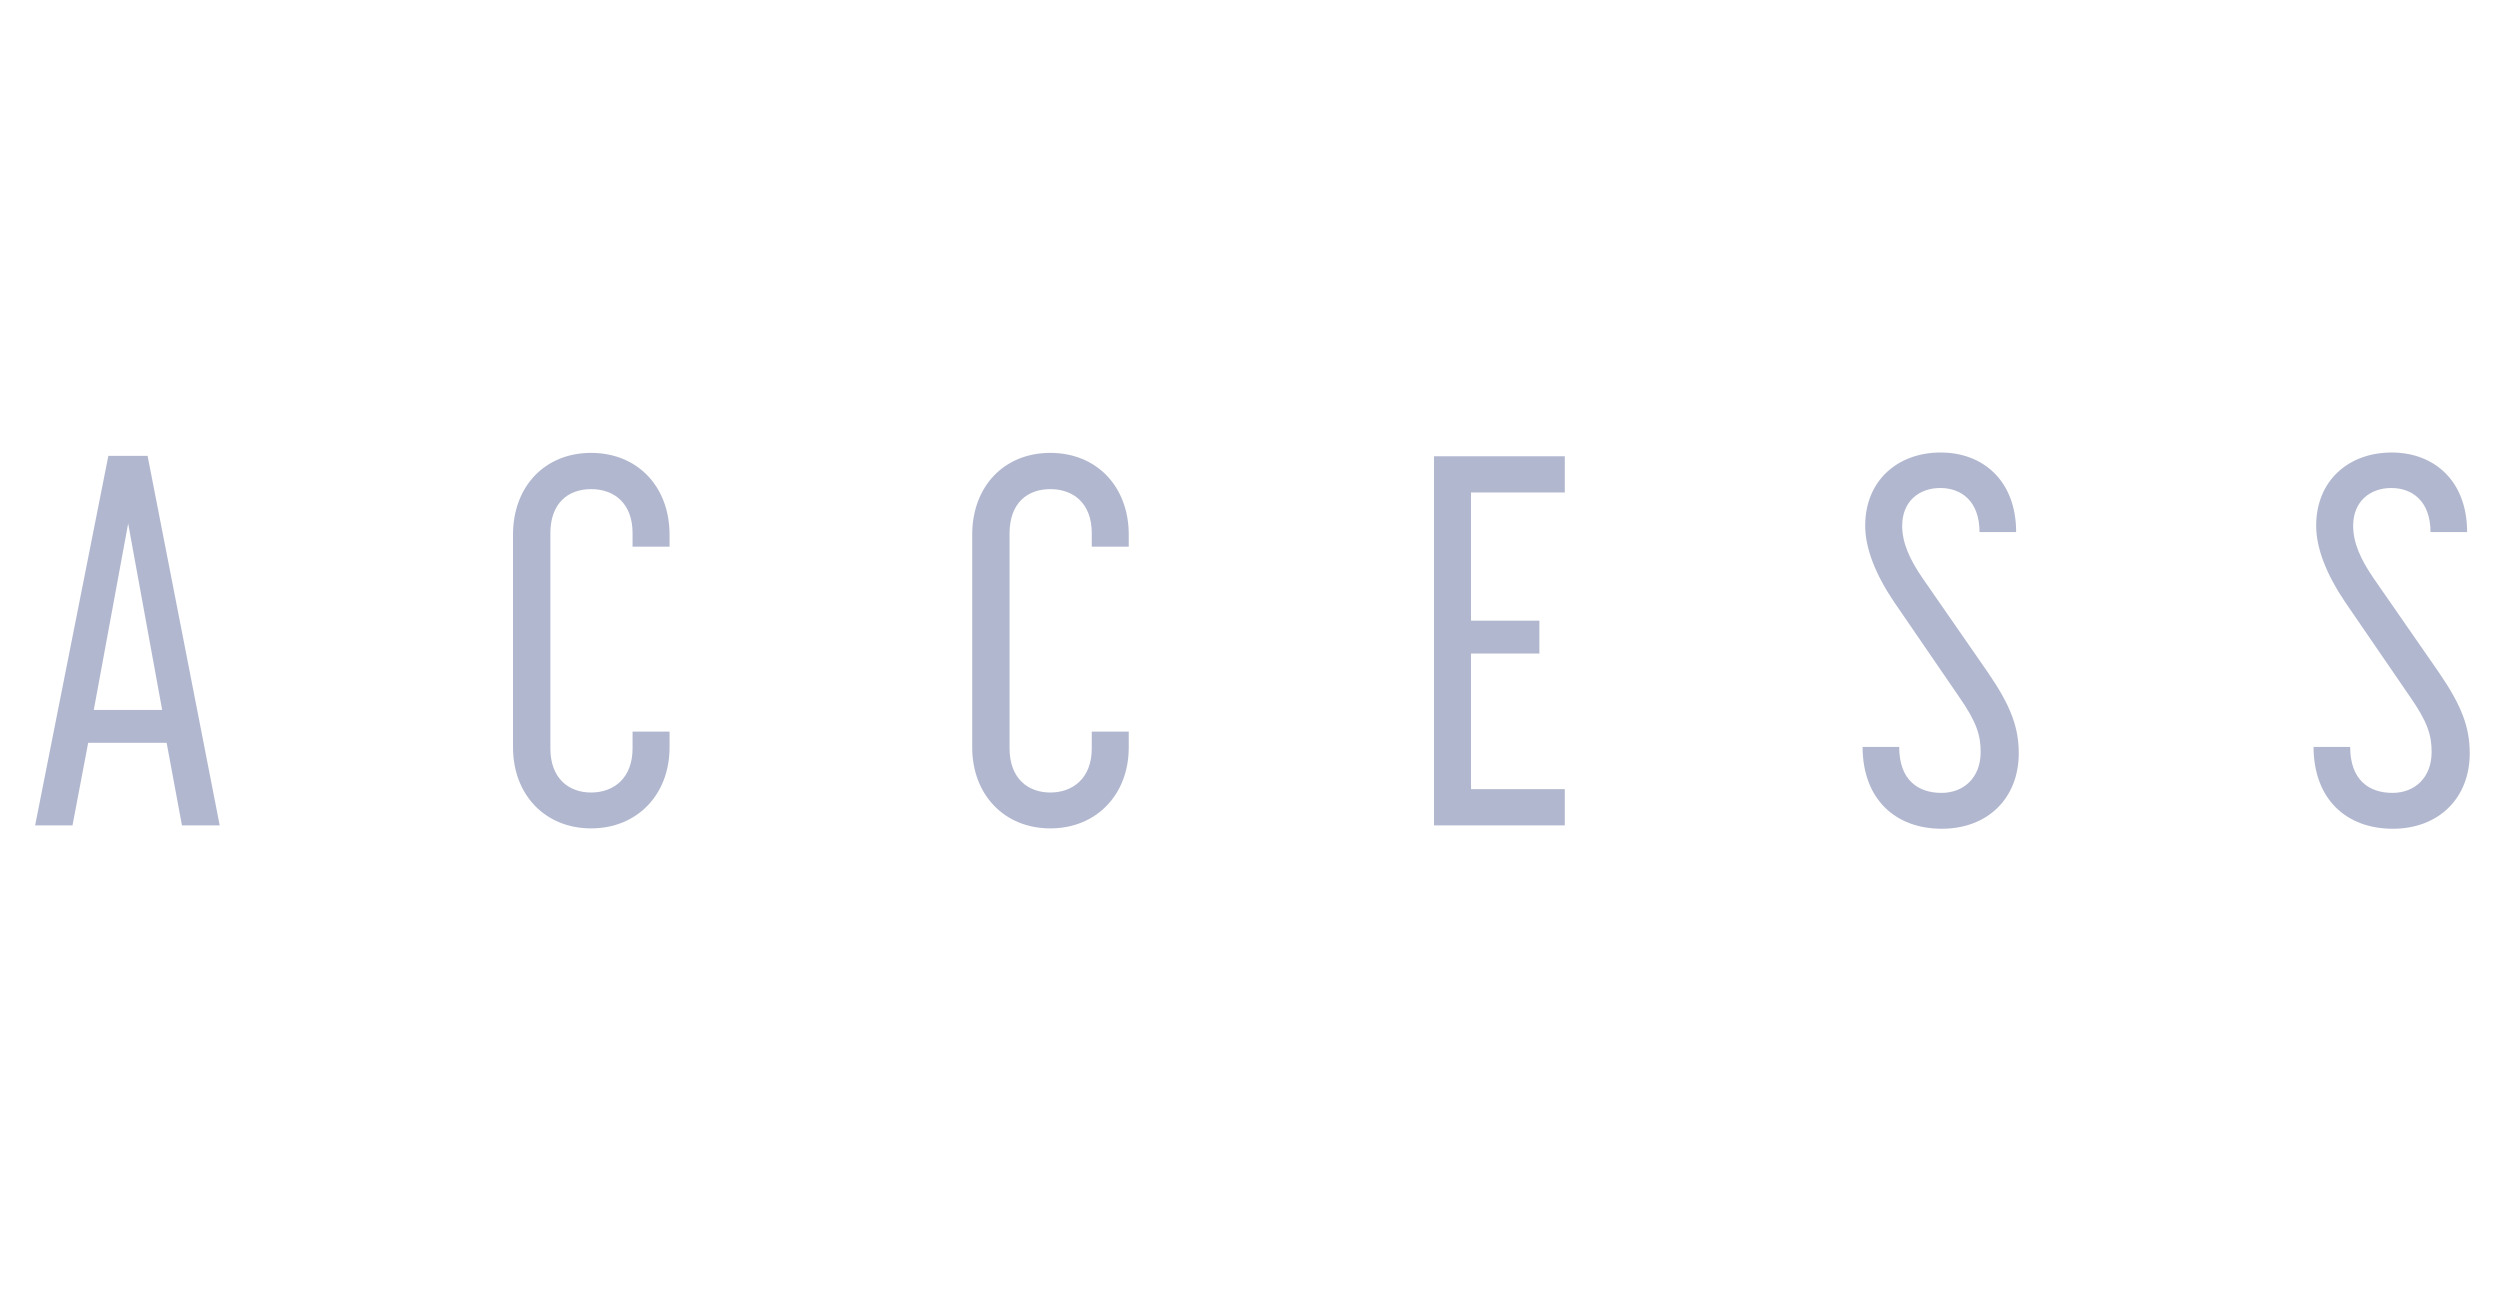 <?xml version="1.0" encoding="UTF-8"?>
<svg xmlns="http://www.w3.org/2000/svg" width="23.604mm" height="12.323mm" version="1.1" viewBox="0 0 66.91 34.93">
  <defs>
    <style>
      .cls-1 {
        fill: none;
      }

      .cls-2 {
        fill: #b1b7cf;
      }
    </style>
  </defs>
  <!-- Generator: Adobe Illustrator 28.7.1, SVG Export Plug-In . SVG Version: 1.2.0 Build 142)  -->
  <g>
    <g id="_レイヤー_2">
      <g id="Glonavi">
        <g>
          <path class="cls-2" d="M2.9,12.2h1.05l1.93,9.89h-1.01l-.41-2.21h-2.1l-.42,2.21H.94l1.96-9.89ZM4.34,19l-.91-4.99-.92,4.99h1.83Z"/>
          <path class="cls-2" d="M13.73,20v-5.69c0-1.29.85-2.19,2.09-2.19s2.1.9,2.1,2.19v.32h-.99v-.36c0-.8-.49-1.18-1.11-1.18s-1.09.38-1.09,1.18v5.76c0,.8.49,1.18,1.09,1.18s1.11-.38,1.11-1.18v-.45h.99v.42c0,1.27-.87,2.17-2.1,2.17s-2.09-.9-2.09-2.17Z"/>
          <path class="cls-2" d="M26.02,20v-5.69c0-1.29.85-2.19,2.09-2.19s2.1.9,2.1,2.19v.32h-.99v-.36c0-.8-.49-1.18-1.11-1.18s-1.09.38-1.09,1.18v5.76c0,.8.49,1.18,1.09,1.18s1.11-.38,1.11-1.18v-.45h.99v.42c0,1.27-.87,2.17-2.1,2.17s-2.09-.9-2.09-2.17Z"/>
          <path class="cls-2" d="M38.38,12.21h3.5v.97h-2.51v3.43h1.83v.88h-1.83v3.63h2.51v.97h-3.5s0-9.88,0-9.88Z"/>
          <path class="cls-2" d="M49.84,19.99h.99c0,.9.52,1.23,1.13,1.23s1.05-.42,1.05-1.09c0-.45-.1-.8-.59-1.5l-1.72-2.51c-.5-.74-.78-1.44-.78-2.05,0-1.22.88-1.96,2.02-1.96s2.02.76,2.02,2.13h-.98c0-.84-.5-1.18-1.05-1.18-.57,0-1.02.36-1.02,1.01,0,.46.2.9.55,1.41l1.74,2.51c.62.9.83,1.48.83,2.17,0,1.2-.83,2.02-2.06,2.02s-2.12-.78-2.12-2.2l-.01.01Z"/>
          <path class="cls-2" d="M61.91,19.99h.99c0,.9.52,1.23,1.13,1.23s1.05-.42,1.05-1.09c0-.45-.1-.8-.59-1.5l-1.72-2.51c-.5-.74-.78-1.44-.78-2.05,0-1.22.88-1.96,2.02-1.96s2.02.76,2.02,2.13h-.98c0-.84-.5-1.18-1.05-1.18-.57,0-1.02.36-1.02,1.01,0,.46.2.9.55,1.41l1.74,2.51c.62.9.83,1.48.83,2.17,0,1.2-.83,2.02-2.06,2.02s-2.12-.78-2.12-2.2l-.01.01Z"/>
        </g>
        <rect class="cls-1" y="0" width="66.91" height="34.93"/>
      </g>
    </g>
  </g>
</svg>